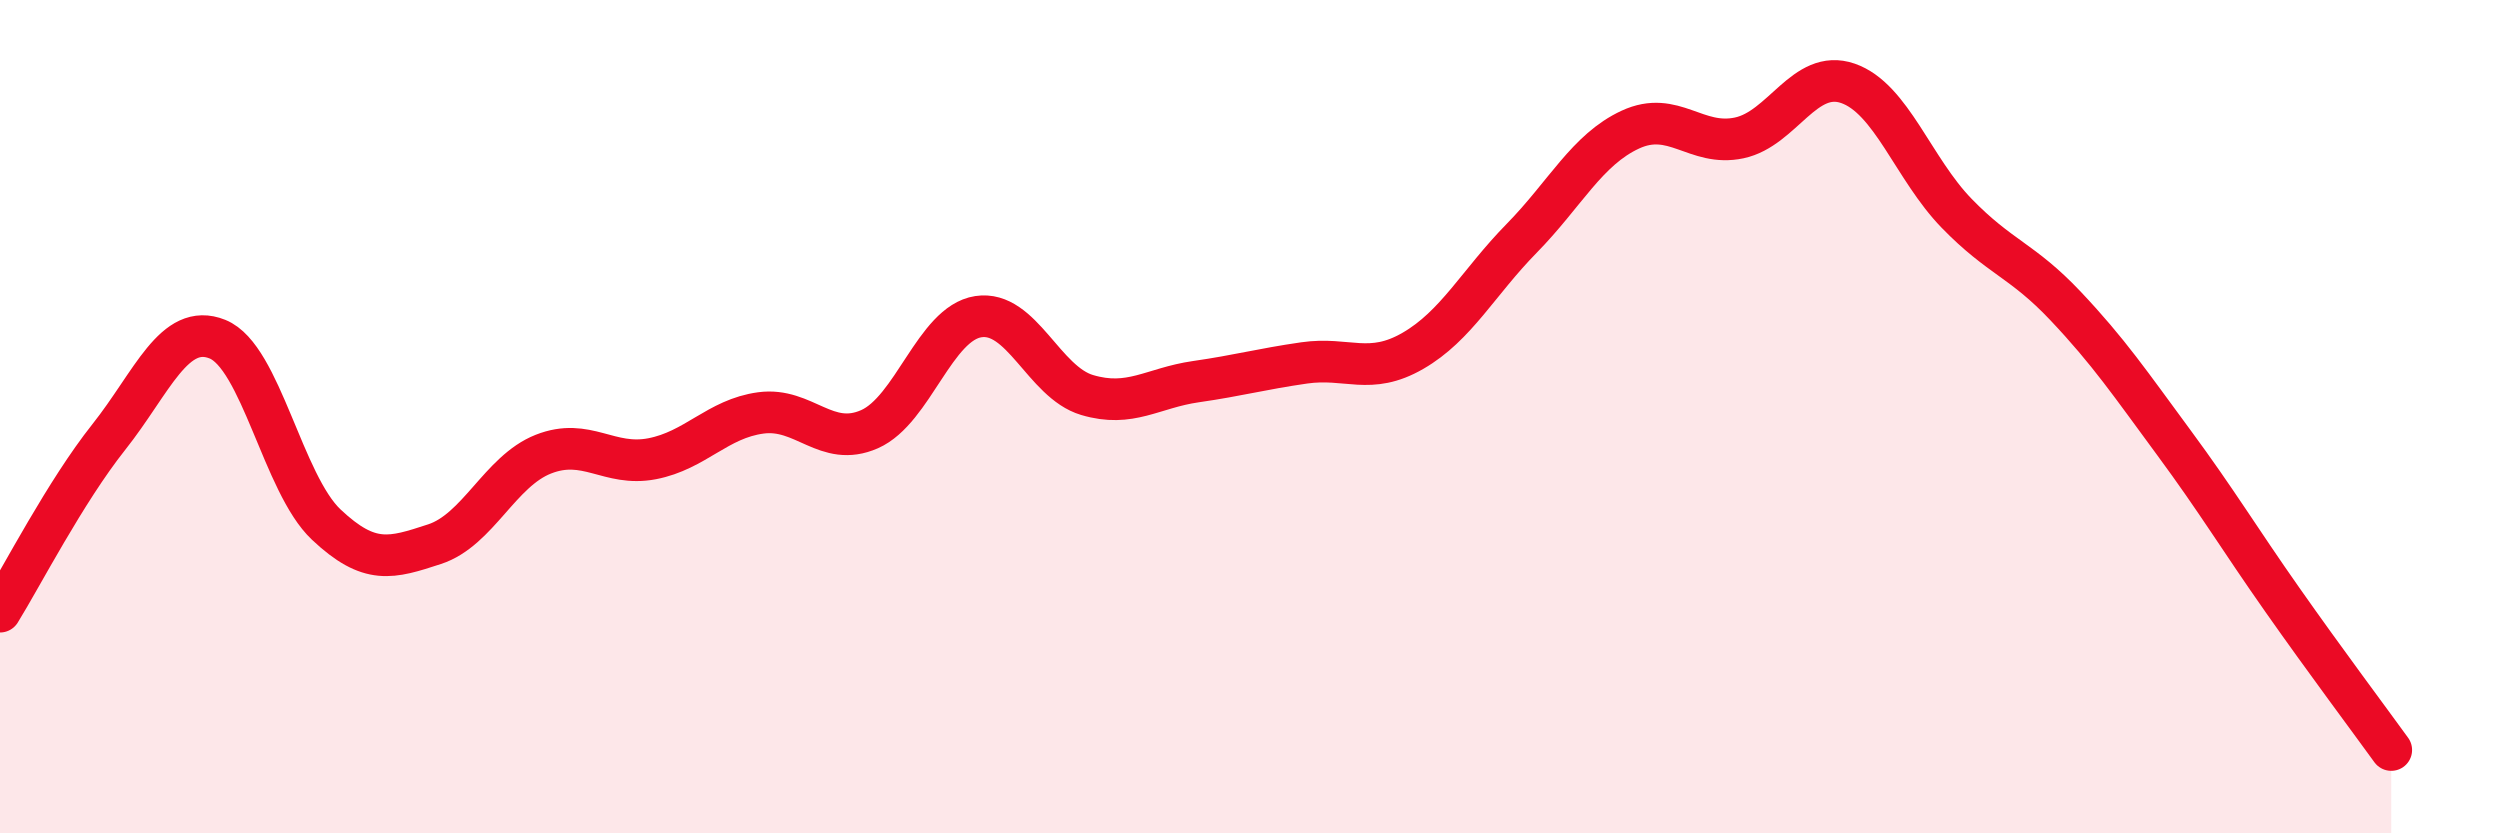 
    <svg width="60" height="20" viewBox="0 0 60 20" xmlns="http://www.w3.org/2000/svg">
      <path
        d="M 0,14.68 C 0.52,13.84 1.57,11.8 2.61,10.49 C 3.65,9.18 4.18,7.72 5.22,8.14 C 6.26,8.56 6.79,11.61 7.83,12.59 C 8.87,13.57 9.39,13.4 10.43,13.06 C 11.47,12.72 12,11.31 13.04,10.9 C 14.08,10.49 14.61,11.21 15.65,11.01 C 16.69,10.81 17.22,10.05 18.26,9.91 C 19.3,9.77 19.83,10.76 20.87,10.3 C 21.91,9.84 22.44,7.76 23.48,7.6 C 24.52,7.44 25.05,9.17 26.09,9.48 C 27.13,9.79 27.66,9.31 28.7,9.16 C 29.74,9.01 30.26,8.86 31.3,8.71 C 32.34,8.56 32.87,9.02 33.91,8.42 C 34.95,7.82 35.48,6.78 36.52,5.72 C 37.56,4.66 38.09,3.59 39.13,3.11 C 40.17,2.63 40.7,3.53 41.74,3.31 C 42.78,3.09 43.31,1.64 44.35,2 C 45.39,2.36 45.92,4.05 46.96,5.12 C 48,6.19 48.53,6.24 49.57,7.34 C 50.61,8.44 51.13,9.21 52.17,10.62 C 53.21,12.03 53.74,12.92 54.78,14.4 C 55.82,15.88 56.87,17.28 57.39,18L57.39 20L0 20Z"
        fill="#EB0A25"
        opacity="0.1"
        stroke-linecap="round"
        stroke-linejoin="round"
      />
      <path
        d="M 0,14.68 C 0.52,13.84 1.57,11.8 2.61,10.49 C 3.65,9.18 4.18,7.72 5.22,8.14 C 6.26,8.56 6.79,11.61 7.83,12.59 C 8.87,13.57 9.39,13.4 10.43,13.06 C 11.47,12.72 12,11.31 13.04,10.9 C 14.08,10.49 14.61,11.21 15.65,11.01 C 16.69,10.81 17.22,10.05 18.26,9.91 C 19.3,9.77 19.83,10.76 20.87,10.3 C 21.91,9.84 22.44,7.76 23.48,7.6 C 24.52,7.44 25.05,9.17 26.09,9.48 C 27.13,9.79 27.66,9.31 28.7,9.16 C 29.74,9.01 30.26,8.86 31.3,8.71 C 32.34,8.56 32.87,9.02 33.91,8.42 C 34.95,7.82 35.48,6.78 36.52,5.72 C 37.56,4.66 38.09,3.59 39.13,3.11 C 40.17,2.63 40.7,3.53 41.74,3.31 C 42.78,3.09 43.31,1.64 44.35,2 C 45.39,2.36 45.92,4.05 46.96,5.12 C 48,6.19 48.53,6.24 49.57,7.34 C 50.61,8.44 51.13,9.21 52.17,10.62 C 53.21,12.03 53.74,12.92 54.78,14.4 C 55.82,15.88 56.87,17.28 57.39,18"
        stroke="#EB0A25"
        stroke-width="1"
        fill="none"
        stroke-linecap="round"
        stroke-linejoin="round"
      />
    </svg>
  